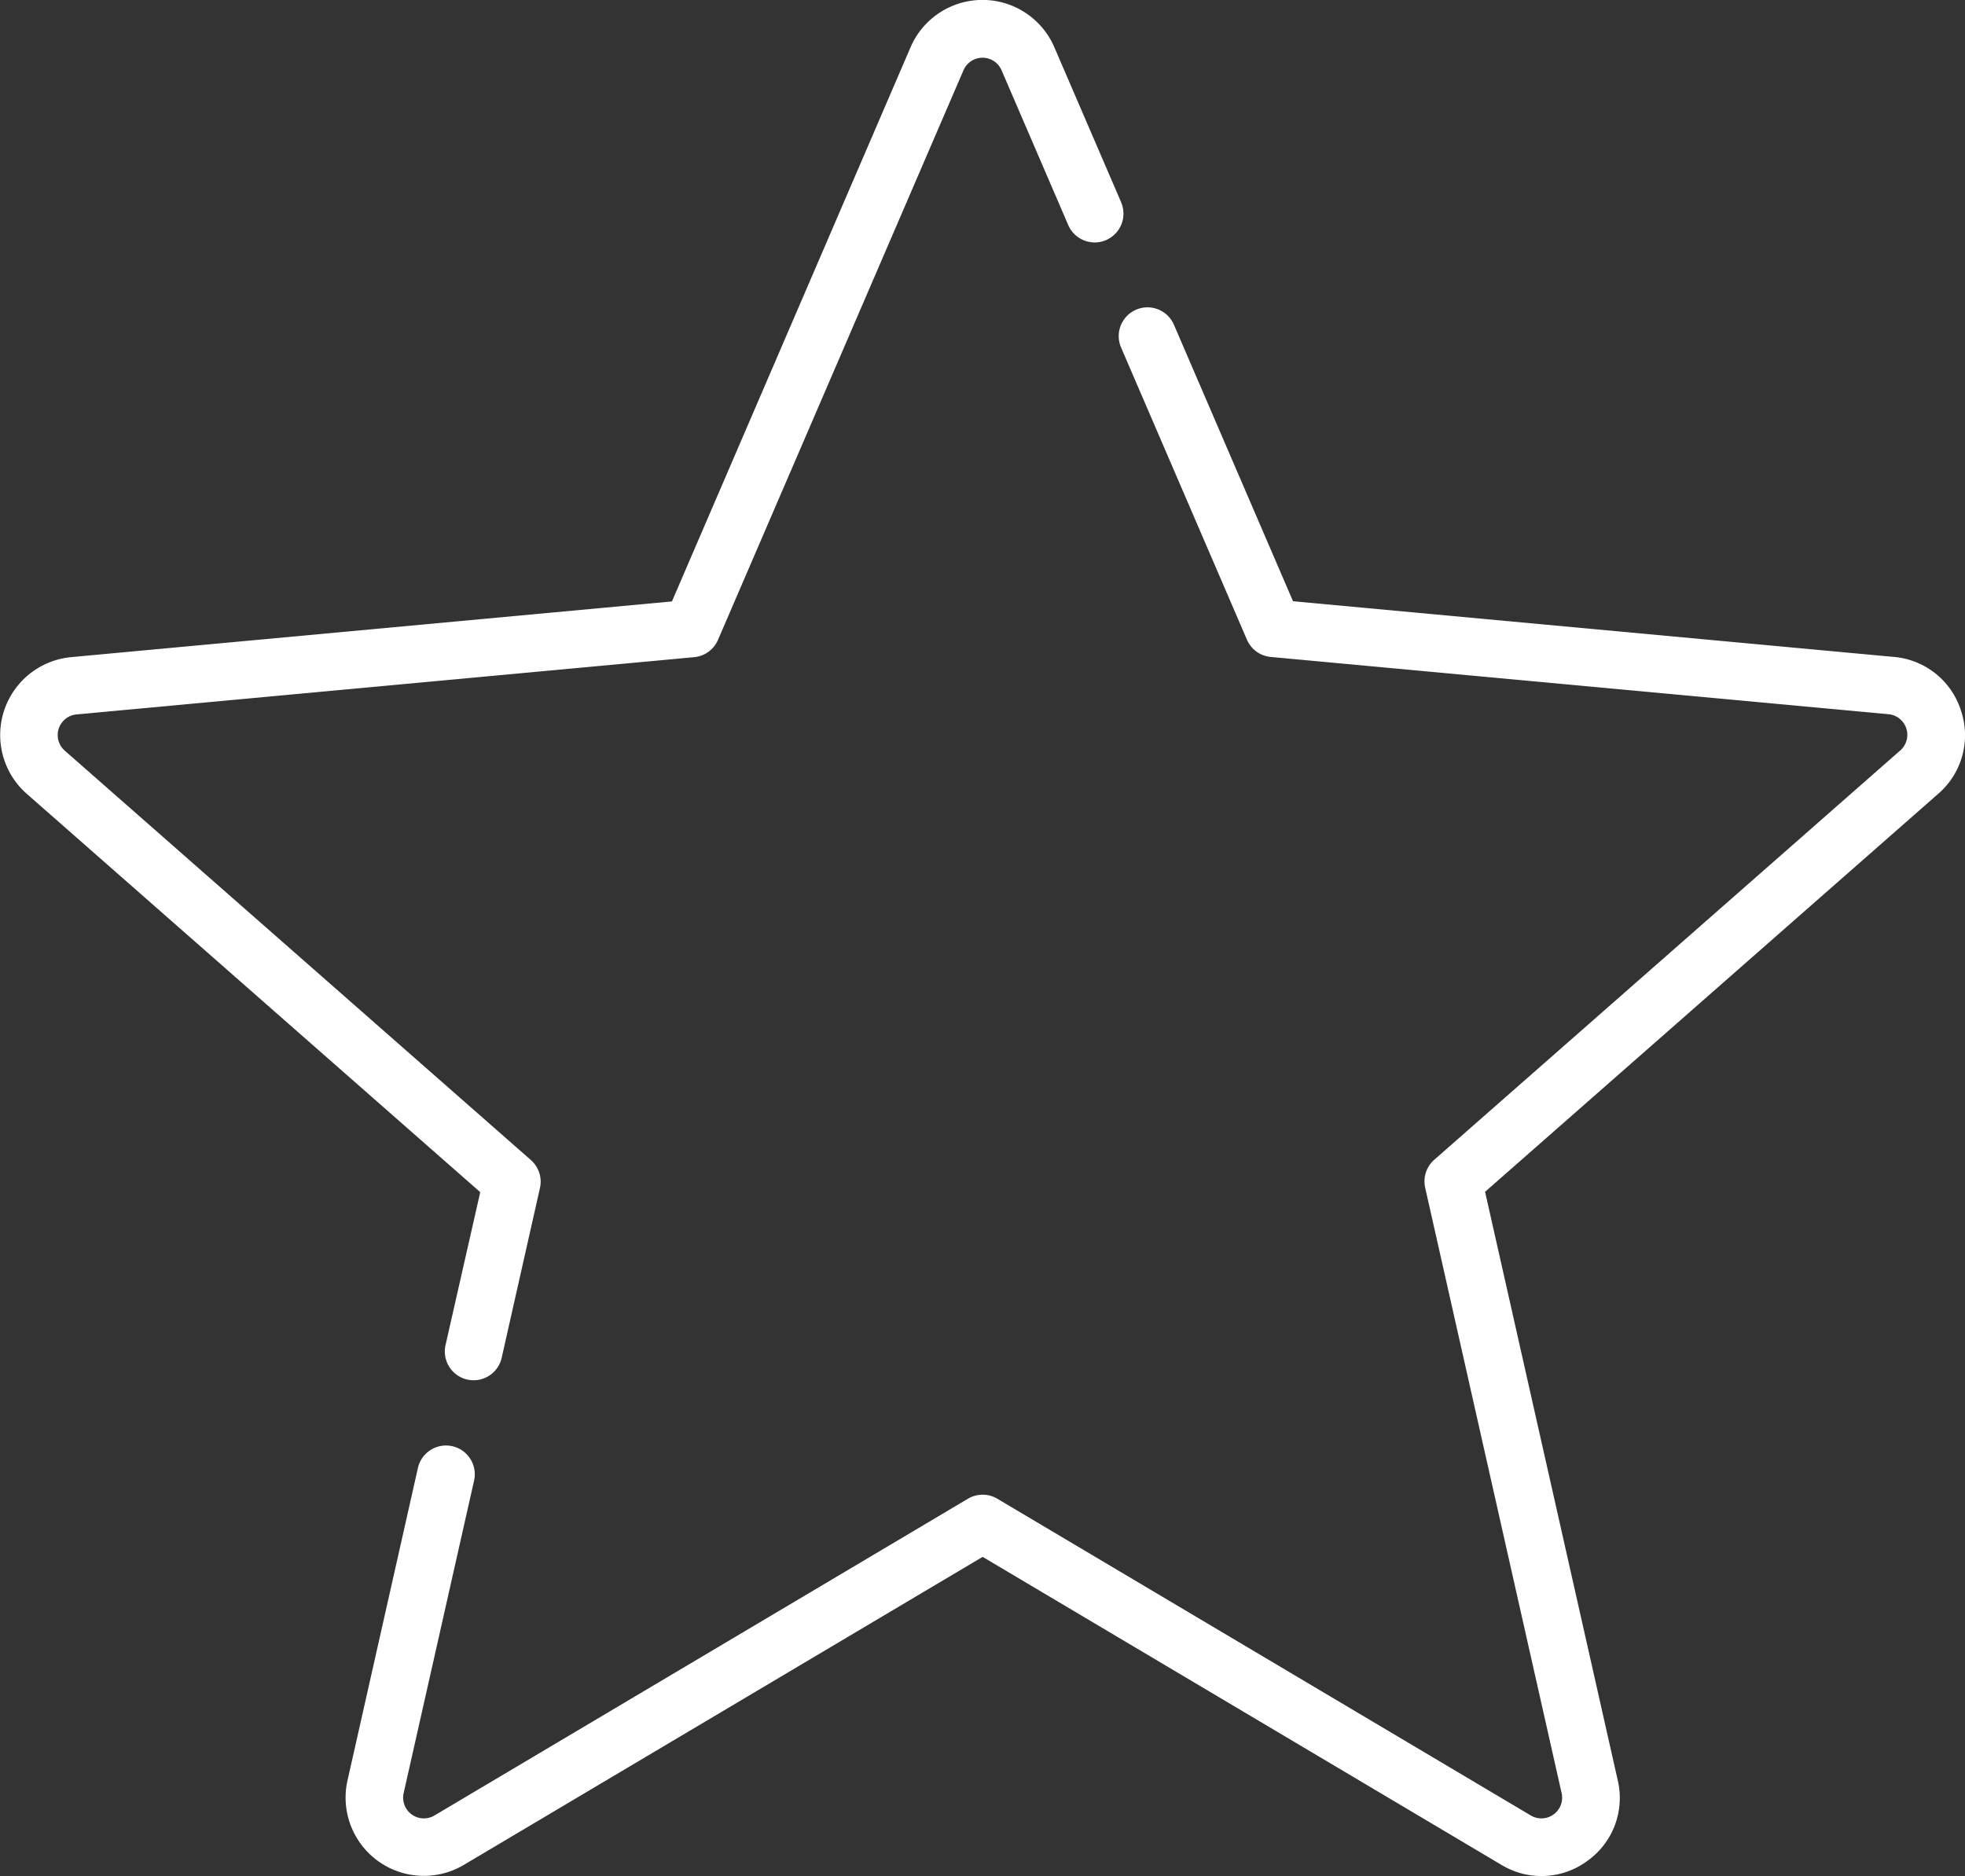 <svg xmlns="http://www.w3.org/2000/svg" width="43.708" height="41.739" viewBox="0 0 43.708 41.739">
  <rect x="0" y="0" width="43.708" height="41.739" fill="#333333" stroke="none"/>
  <g id="star-1" transform="translate(0 -11.537)">
    <g id="Gruppe_915" data-name="Gruppe 915" transform="translate(7.682 18.377)">
      <g id="Gruppe_914" data-name="Gruppe 914" transform="translate(0 0)">
        <path id="Pfad_1184" data-name="Pfad 1184" d="M125.928,100.638a1.718,1.718,0,0,0-1.5-1.2L111.069,98.2l-2.649-6.151a.64.64,0,0,0-1.176.506l2.8,6.5a.64.64,0,0,0,.529.384l13.742,1.274a.461.461,0,0,1,.262.805l-10.368,9.108a.64.64,0,0,0-.2.622l3.034,13.463a.461.461,0,0,1-.685.5l-11.866-7.046a.641.641,0,0,0-.654,0l-11.866,7.046a.461.461,0,0,1-.685-.5l1.566-6.949a.64.64,0,0,0-1.249-.282l-1.566,6.95a1.741,1.741,0,0,0,2.588,1.88l11.539-6.852,11.54,6.852a1.718,1.718,0,0,0,1.912-.089,1.718,1.718,0,0,0,.675-1.792l-2.951-13.092,10.083-8.857A1.718,1.718,0,0,0,125.928,100.638Z" transform="translate(-89.99 -91.665)" fill="#fff"/>
      </g>
    </g>
    <g id="Gruppe_917" data-name="Gruppe 917" transform="translate(0 11.537)">
      <g id="Gruppe_916" data-name="Gruppe 916" transform="translate(0 0)">
        <path id="Pfad_1185" data-name="Pfad 1185" d="M24.936,16.032,23.453,12.59a1.741,1.741,0,0,0-3.2,0L14.946,24.916,1.584,26.155A1.741,1.741,0,0,0,.6,29.2l10.082,8.857L9.91,41.46a.64.64,0,1,0,1.249.282l.851-3.776a.64.64,0,0,0-.2-.622L1.44,28.235A.461.461,0,0,1,1.7,27.43l13.741-1.274a.64.64,0,0,0,.529-.384L21.431,13.1a.461.461,0,0,1,.847,0l1.483,3.443a.64.64,0,1,0,1.176-.506Z" transform="translate(0 -11.537)" fill="#fff"/>
      </g>
    </g>
  </g>
</svg>
